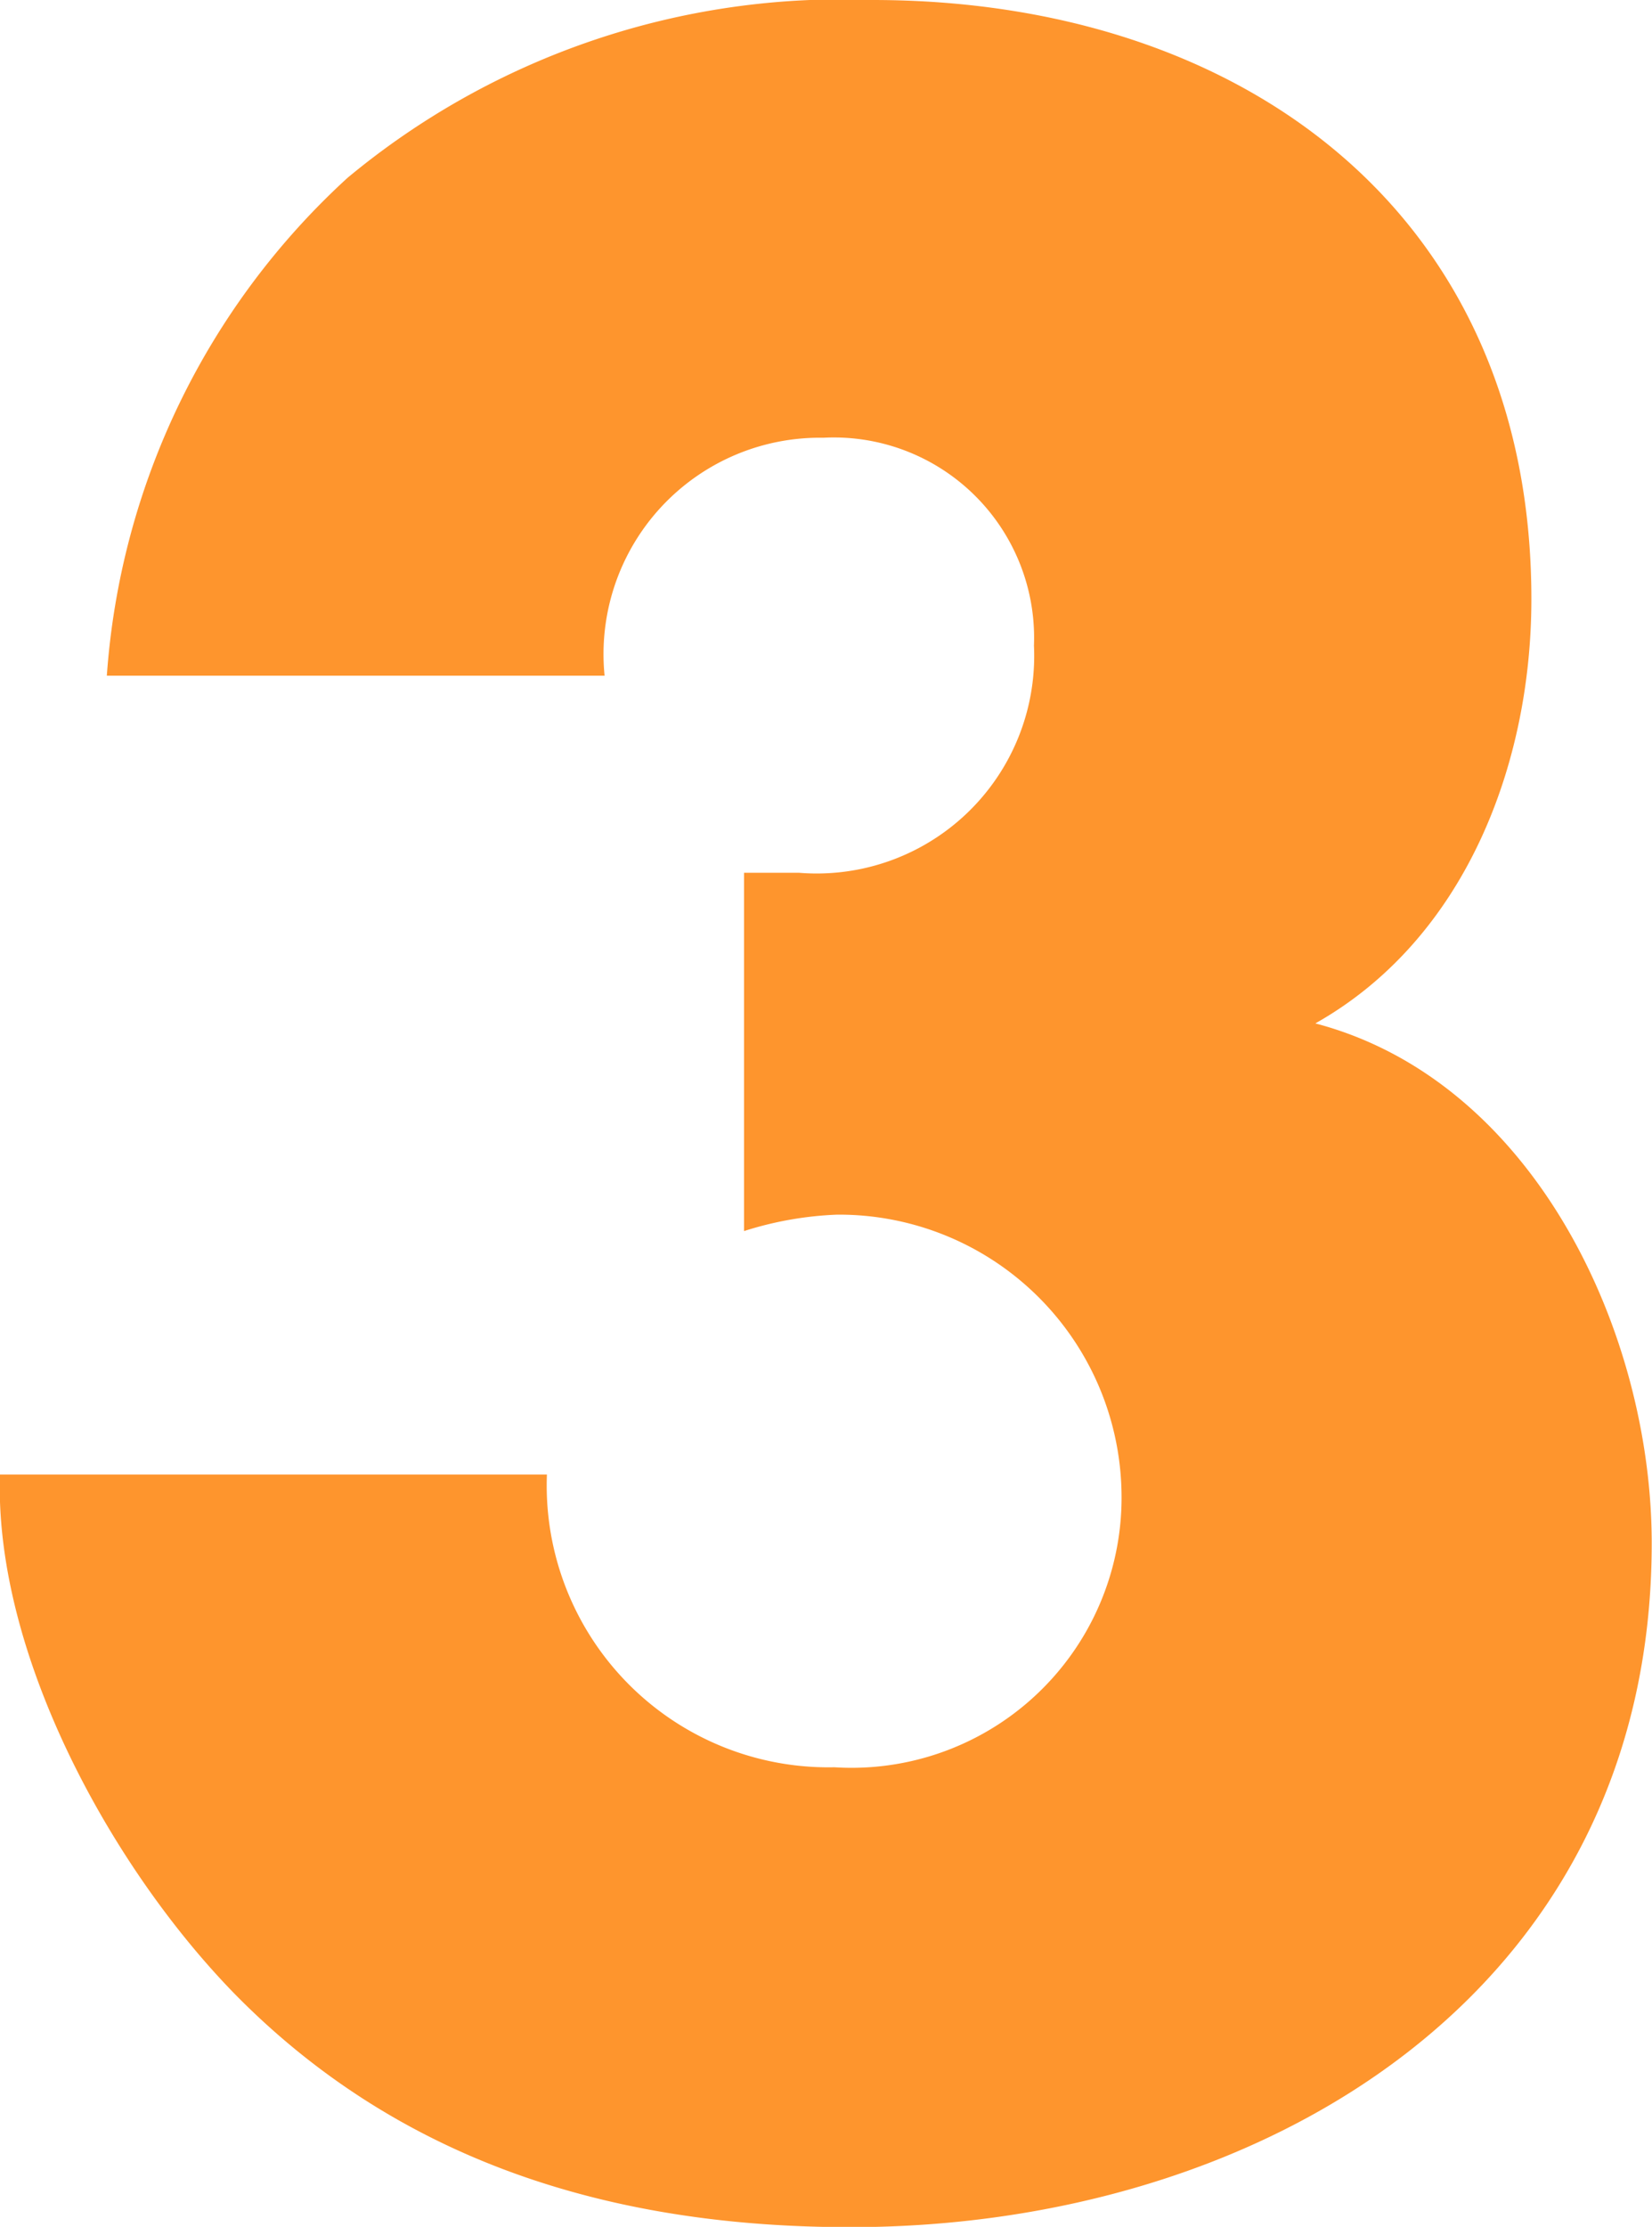 <svg xmlns="http://www.w3.org/2000/svg" width="29.103" height="39.217" viewBox="0 0 29.103 39.217">
  <path id="nunber-3" d="M-10.984-42.98A3.811,3.811,0,0,1-7.13-47.171,3.528,3.528,0,0,1-3.42-43.51a3.832,3.832,0,0,1-4.143,4h-.964V-33.2a6.147,6.147,0,0,1,1.638-.289,4.977,4.977,0,0,1,5.011,4.866,4.757,4.757,0,0,1-5.059,4.866A4.963,4.963,0,0,1-12-28.912h-9.636c-.1,3.18,1.975,6.938,4.143,9.154,2.939,2.987,6.7,4.1,10.84,4.1,7.227,0,14.116-4.1,14.116-12.045,0-3.71-2.072-8.142-5.926-9.154,2.65-1.494,3.806-4.577,3.806-7.468C5.348-51.122.241-54.88-6.263-54.88a13.61,13.61,0,0,0-9.25,3.132,13.129,13.129,0,0,0-4.24,8.768Z" transform="translate(21.635 54.88)" fill="#fe952d"/>
</svg>
